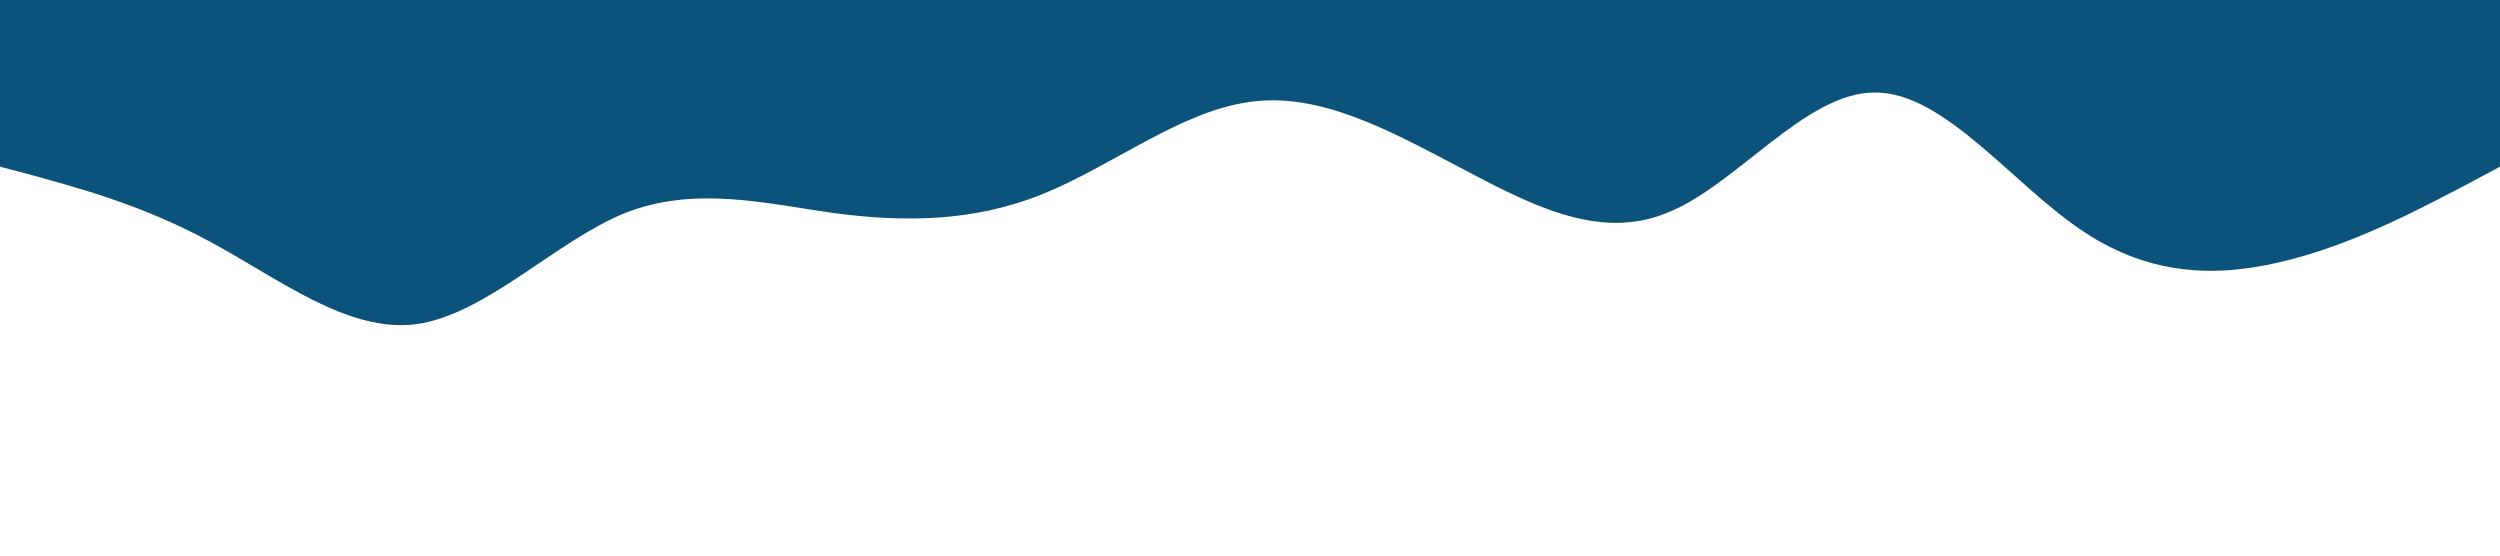 <?xml version="1.0" standalone="no"?><svg xmlns="http://www.w3.org/2000/svg" viewBox="0 0 1440 320"><path fill="#0C537C" fill-opacity="1" d="M0,96L20,101.3C40,107,80,117,120,138.7C160,160,200,192,240,186.7C280,181,320,139,360,122.7C400,107,440,117,480,122.7C520,128,560,128,600,112C640,96,680,64,720,58.7C760,53,800,75,840,96C880,117,920,139,960,122.7C1000,107,1040,53,1080,53.3C1120,53,1160,107,1200,133.3C1240,160,1280,160,1320,149.3C1360,139,1400,117,1420,106.7L1440,96L1440,0L1420,0C1400,0,1360,0,1320,0C1280,0,1240,0,1200,0C1160,0,1120,0,1080,0C1040,0,1000,0,960,0C920,0,880,0,840,0C800,0,760,0,720,0C680,0,640,0,600,0C560,0,520,0,480,0C440,0,400,0,360,0C320,0,280,0,240,0C200,0,160,0,120,0C80,0,40,0,20,0L0,0Z"></path></svg>